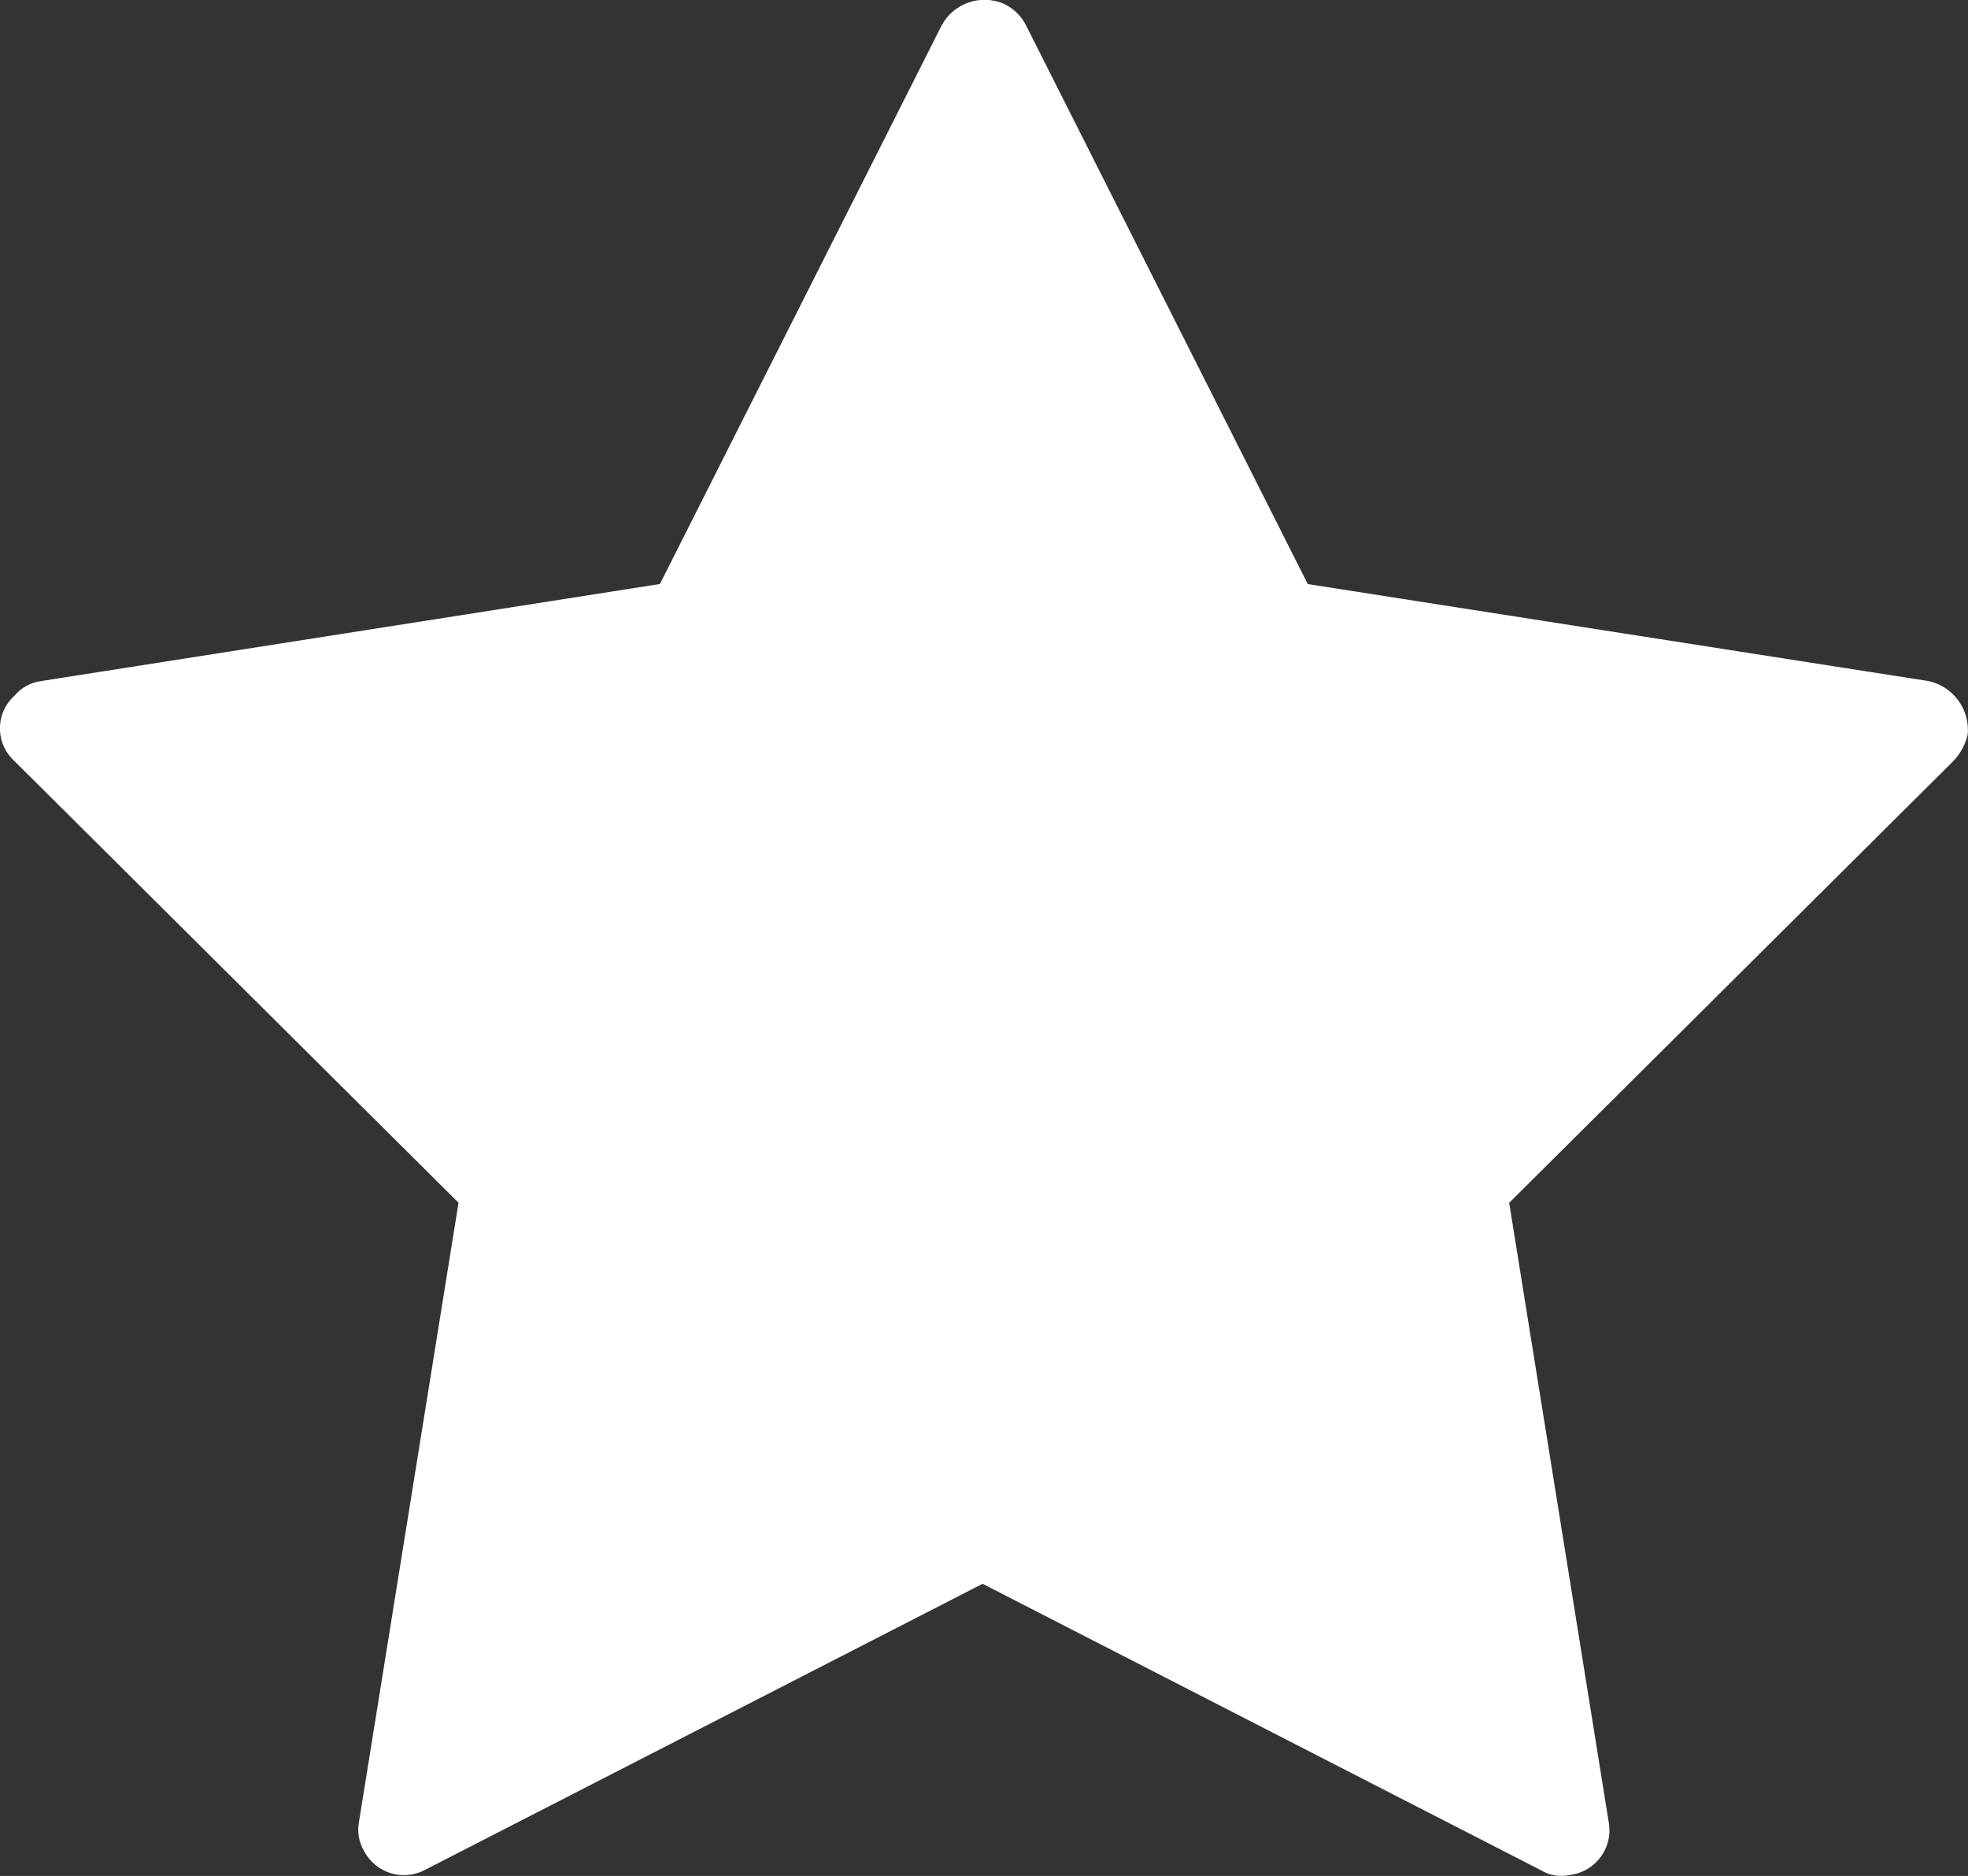 <?xml version="1.0" encoding="iso-8859-1"?>
<!-- Generator: Adobe Illustrator 25.2.1, SVG Export Plug-In . SVG Version: 6.00 Build 0)  -->
<svg version="1.1" id="Calque_1" xmlns="http://www.w3.org/2000/svg" xmlns:xlink="http://www.w3.org/1999/xlink" x="0px" y="0px"
	 viewBox="0 0 47.211 45" style="enable-background:new 0 0 47.211 45;" xml:space="preserve">
<rect x="0" y="0" width="47.211" height="45" fill="#333333" stroke="none"/>
<path id="Trac&#xE9;_9" style="fill-rule:evenodd;clip-rule:evenodd;fill:#FFFFFF;" d="M24.622,0.624l6.751,13.387l14.9,2.328
	c0.588,0.133,0.986,0.681,0.931,1.281c-0.057,0.241-0.177,0.462-0.348,0.64L36.204,28.853l2.386,14.843
	c0.115,0.586-0.267,1.154-0.853,1.269c-0.026,0.005-0.052,0.009-0.078,0.012c-0.24,0.053-0.49,0.011-0.7-0.117l-13.387-6.868
	L10.185,44.86c-0.529,0.274-1.179,0.068-1.453-0.461c-0.001-0.002-0.002-0.004-0.003-0.005c-0.123-0.211-0.164-0.46-0.116-0.7
	L11,28.851L0.348,18.258c-0.434-0.391-0.469-1.059-0.078-1.493c0.025-0.027,0.051-0.054,0.078-0.078
	c0.162-0.192,0.391-0.317,0.64-0.35l14.843-2.328l6.752-13.387c0.286-0.548,0.95-0.777,1.514-0.524
	c0.228,0.112,0.412,0.296,0.524,0.524L24.622,0.624z"/>
</svg>
